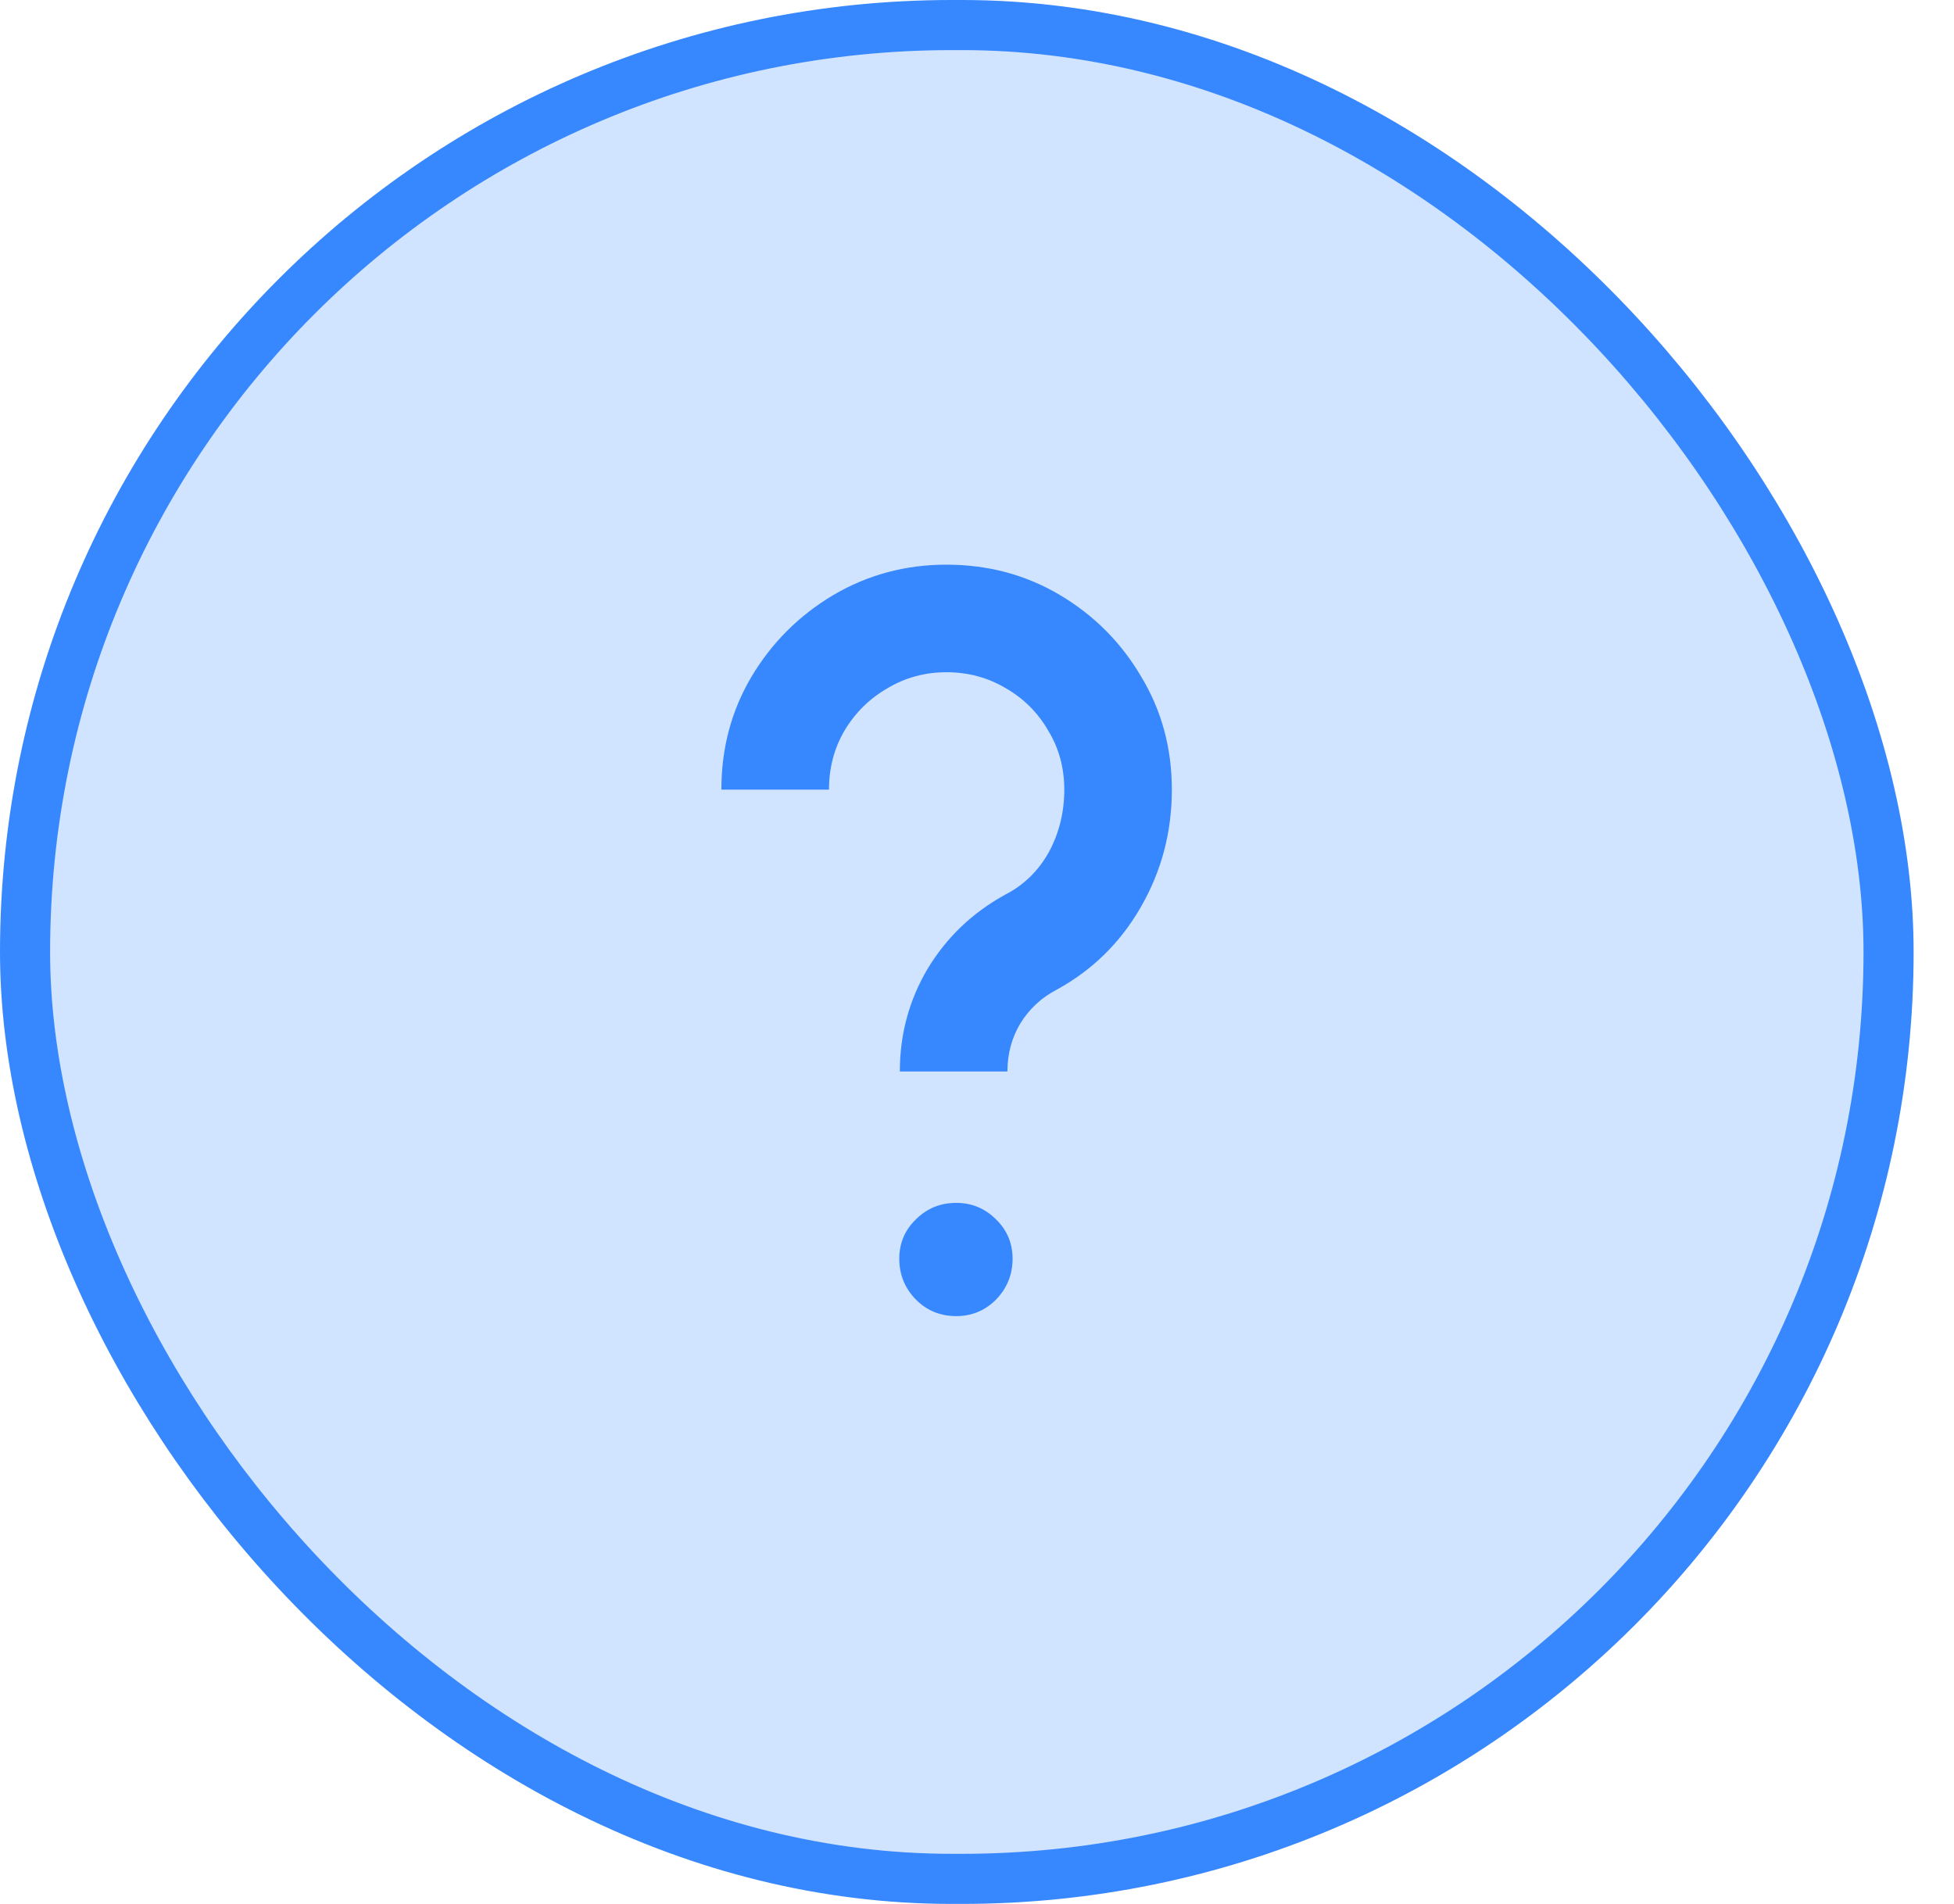 <svg xmlns="http://www.w3.org/2000/svg" width="39" height="38" viewBox="0 0 39 38" fill="none"><rect x="0.5" y="0.5" width="37.194" height="37" rx="18.5" fill="#D0E3FF"></rect><rect x="0.5" y="0.5" width="37.194" height="37" rx="18.5" stroke="#3787FF"></rect><path d="M17.96 21.386C17.96 20.643 18.145 19.958 18.517 19.332C18.896 18.705 19.412 18.213 20.066 17.855C20.437 17.663 20.726 17.381 20.933 17.009C21.139 16.631 21.242 16.214 21.242 15.76C21.242 15.326 21.136 14.934 20.922 14.583C20.716 14.225 20.434 13.943 20.076 13.737C19.718 13.523 19.322 13.417 18.889 13.417C18.462 13.417 18.07 13.523 17.712 13.737C17.354 13.943 17.069 14.225 16.855 14.583C16.649 14.934 16.546 15.326 16.546 15.76H14.398C14.398 14.934 14.598 14.184 14.997 13.51C15.403 12.828 15.947 12.285 16.628 11.879C17.316 11.473 18.07 11.27 18.889 11.27C19.721 11.27 20.478 11.473 21.16 11.879C21.841 12.285 22.381 12.828 22.78 13.51C23.186 14.184 23.389 14.934 23.389 15.76C23.389 16.607 23.183 17.387 22.77 18.103C22.364 18.812 21.803 19.363 21.087 19.755C20.785 19.913 20.544 20.137 20.365 20.426C20.193 20.715 20.107 21.035 20.107 21.386H17.96ZM19.085 26.268C18.768 26.268 18.5 26.158 18.28 25.938C18.059 25.711 17.949 25.439 17.949 25.123C17.949 24.813 18.059 24.551 18.28 24.338C18.5 24.118 18.768 24.008 19.085 24.008C19.395 24.008 19.66 24.118 19.88 24.338C20.1 24.551 20.21 24.813 20.21 25.123C20.21 25.439 20.1 25.711 19.88 25.938C19.66 26.158 19.395 26.268 19.085 26.268Z" fill="#3787FF"></path></svg>